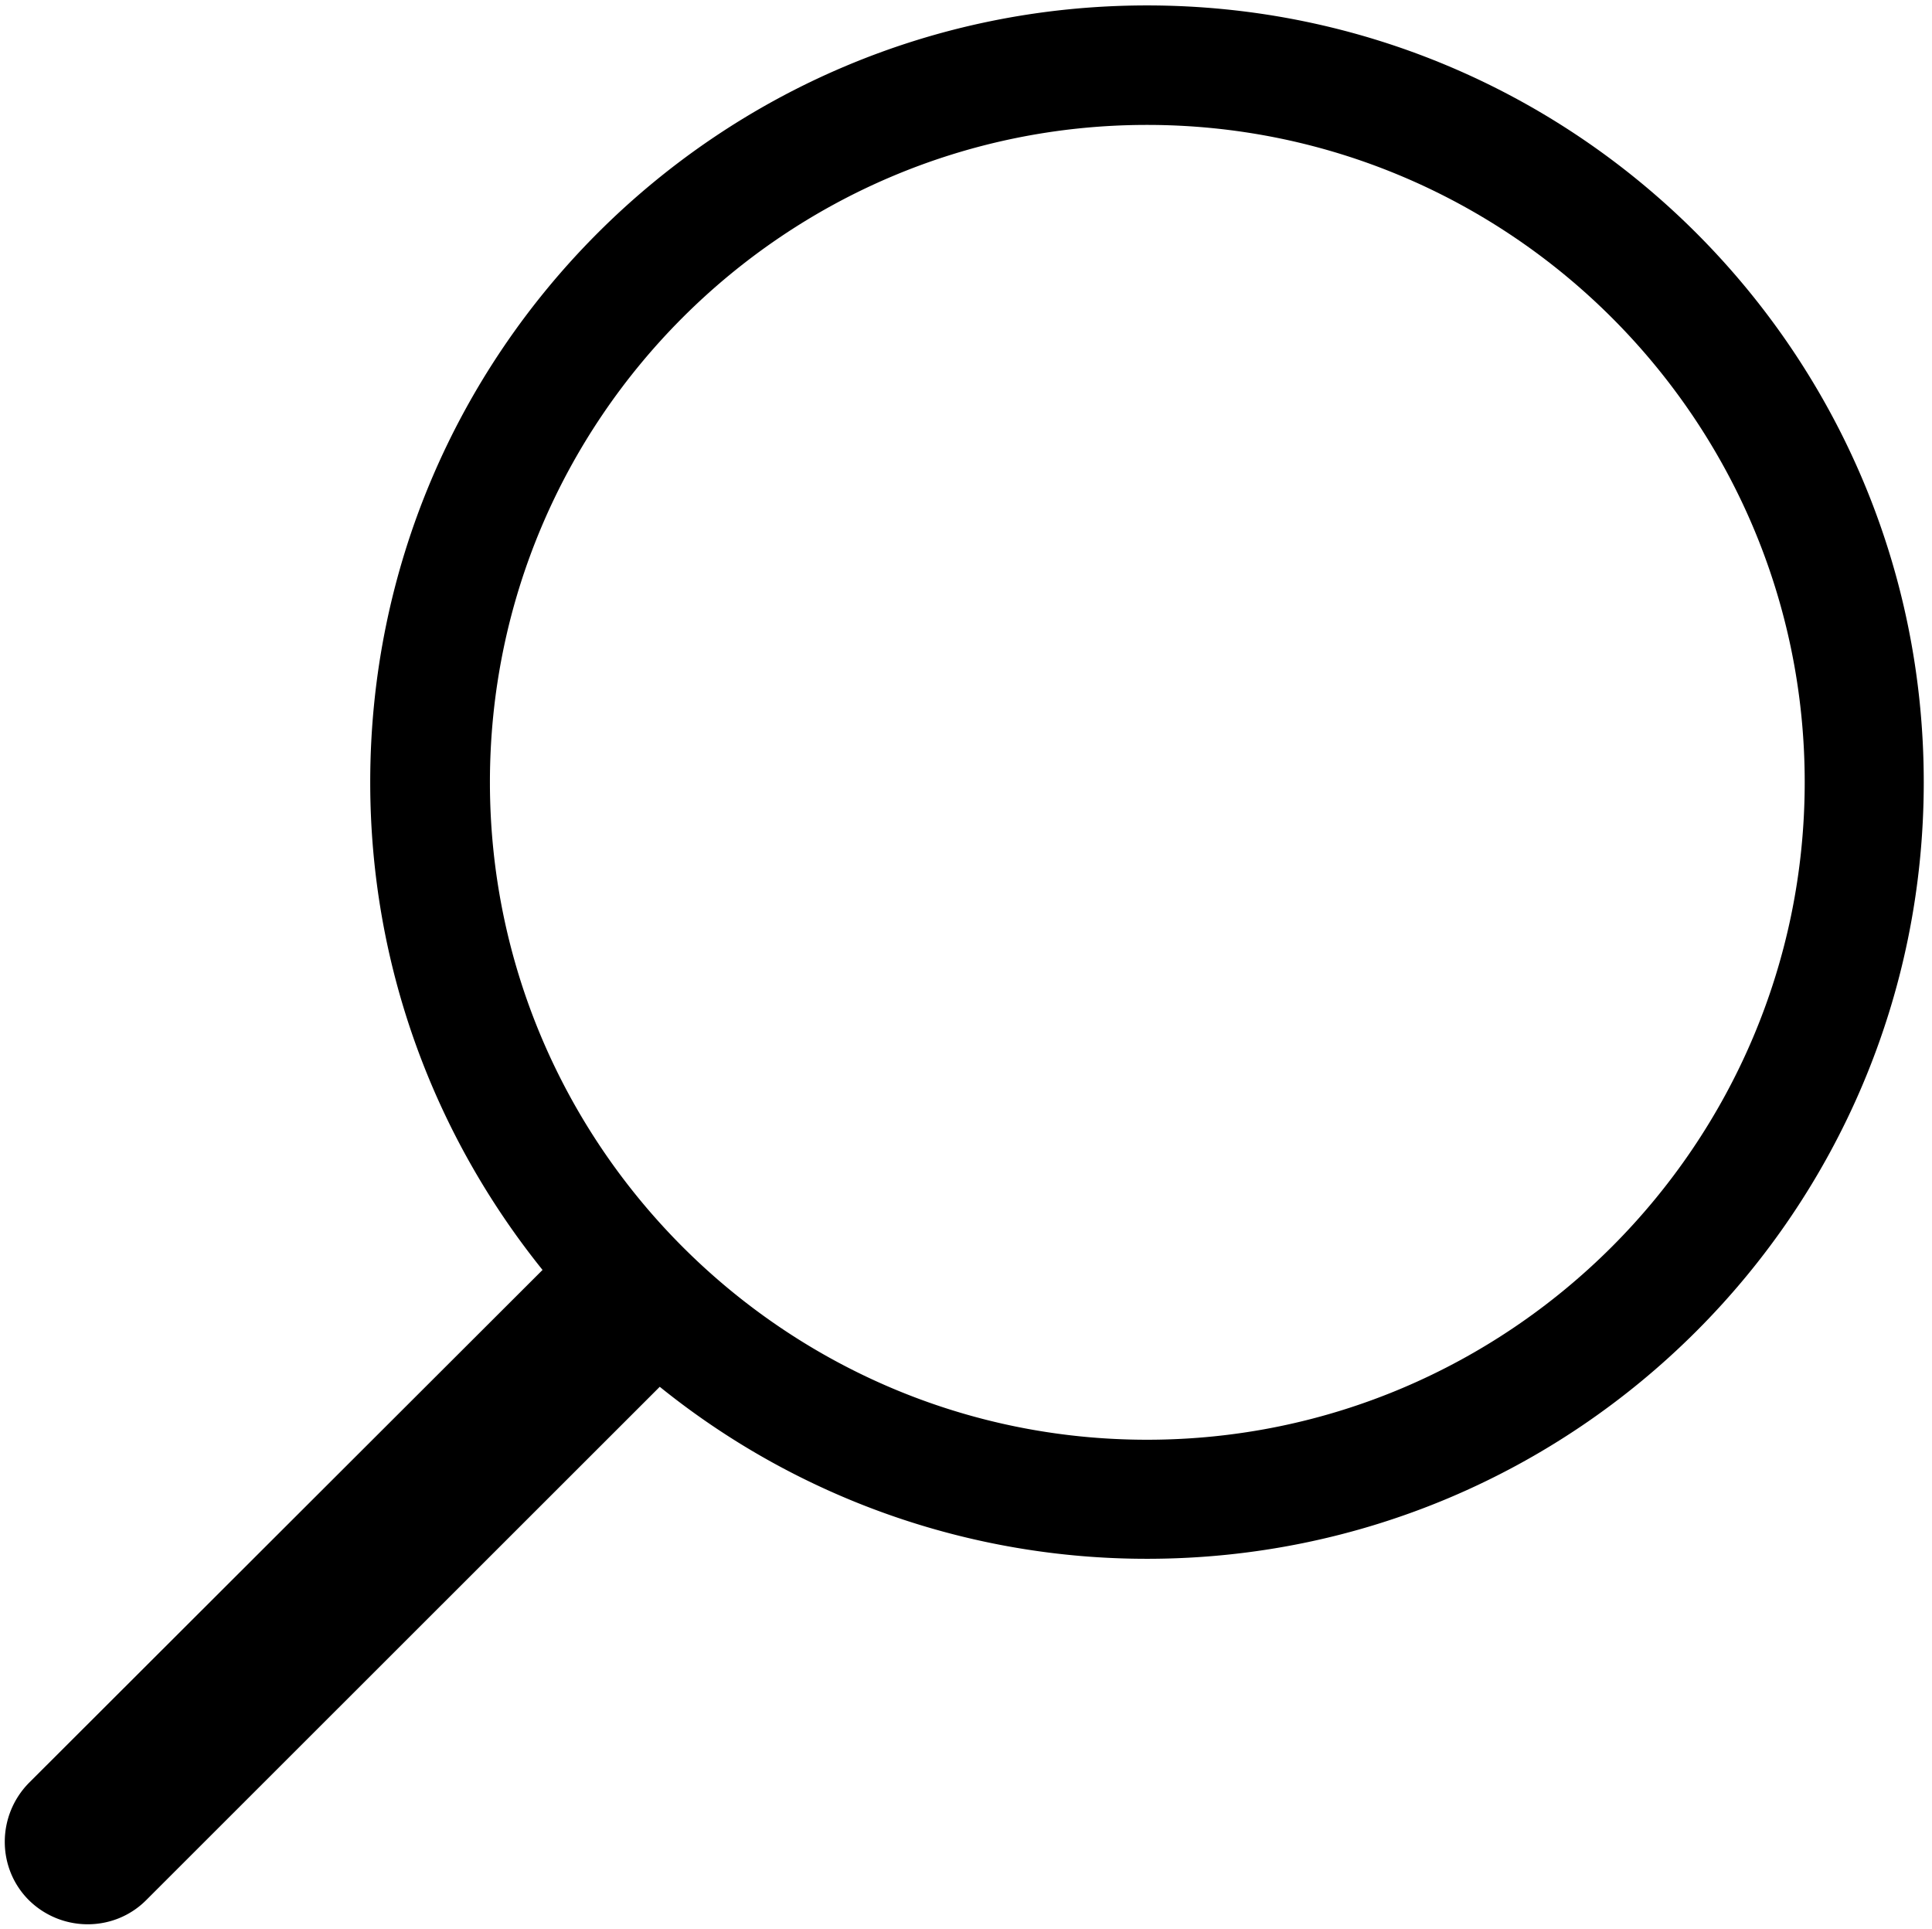 <svg xmlns="http://www.w3.org/2000/svg" xmlns:xlink="http://www.w3.org/1999/xlink" width="107.5" height="107.333" viewBox="0 0 107.5 107.333"><defs><path id="a" d="M.277.302h107.738v108.062H.277z"/></defs><clipPath id="b"><use xlink:href="#a" overflow="visible"/></clipPath><path clip-path="url(#b)" d="M63.822.302C39.953.302 20.6 19.654 20.6 43.521c0 10.289 3.609 19.709 9.588 27.137L1.609 99.199c-1.791 1.827-1.791 4.741 0 6.527 1.818 1.786 4.736 1.786 6.521 0L36.71 77.16a43.11 43.11 0 0 0 27.112 9.57c23.866 0 43.219-19.344 43.219-43.21S87.688.302 63.822.302zm0 79.804c-20.16 0-36.562-16.422-36.562-36.586 0-20.169 16.401-36.57 36.562-36.57 20.165 0 36.595 16.401 36.595 36.57 0 20.165-16.43 36.586-36.595 36.586zm0 0"/></svg>